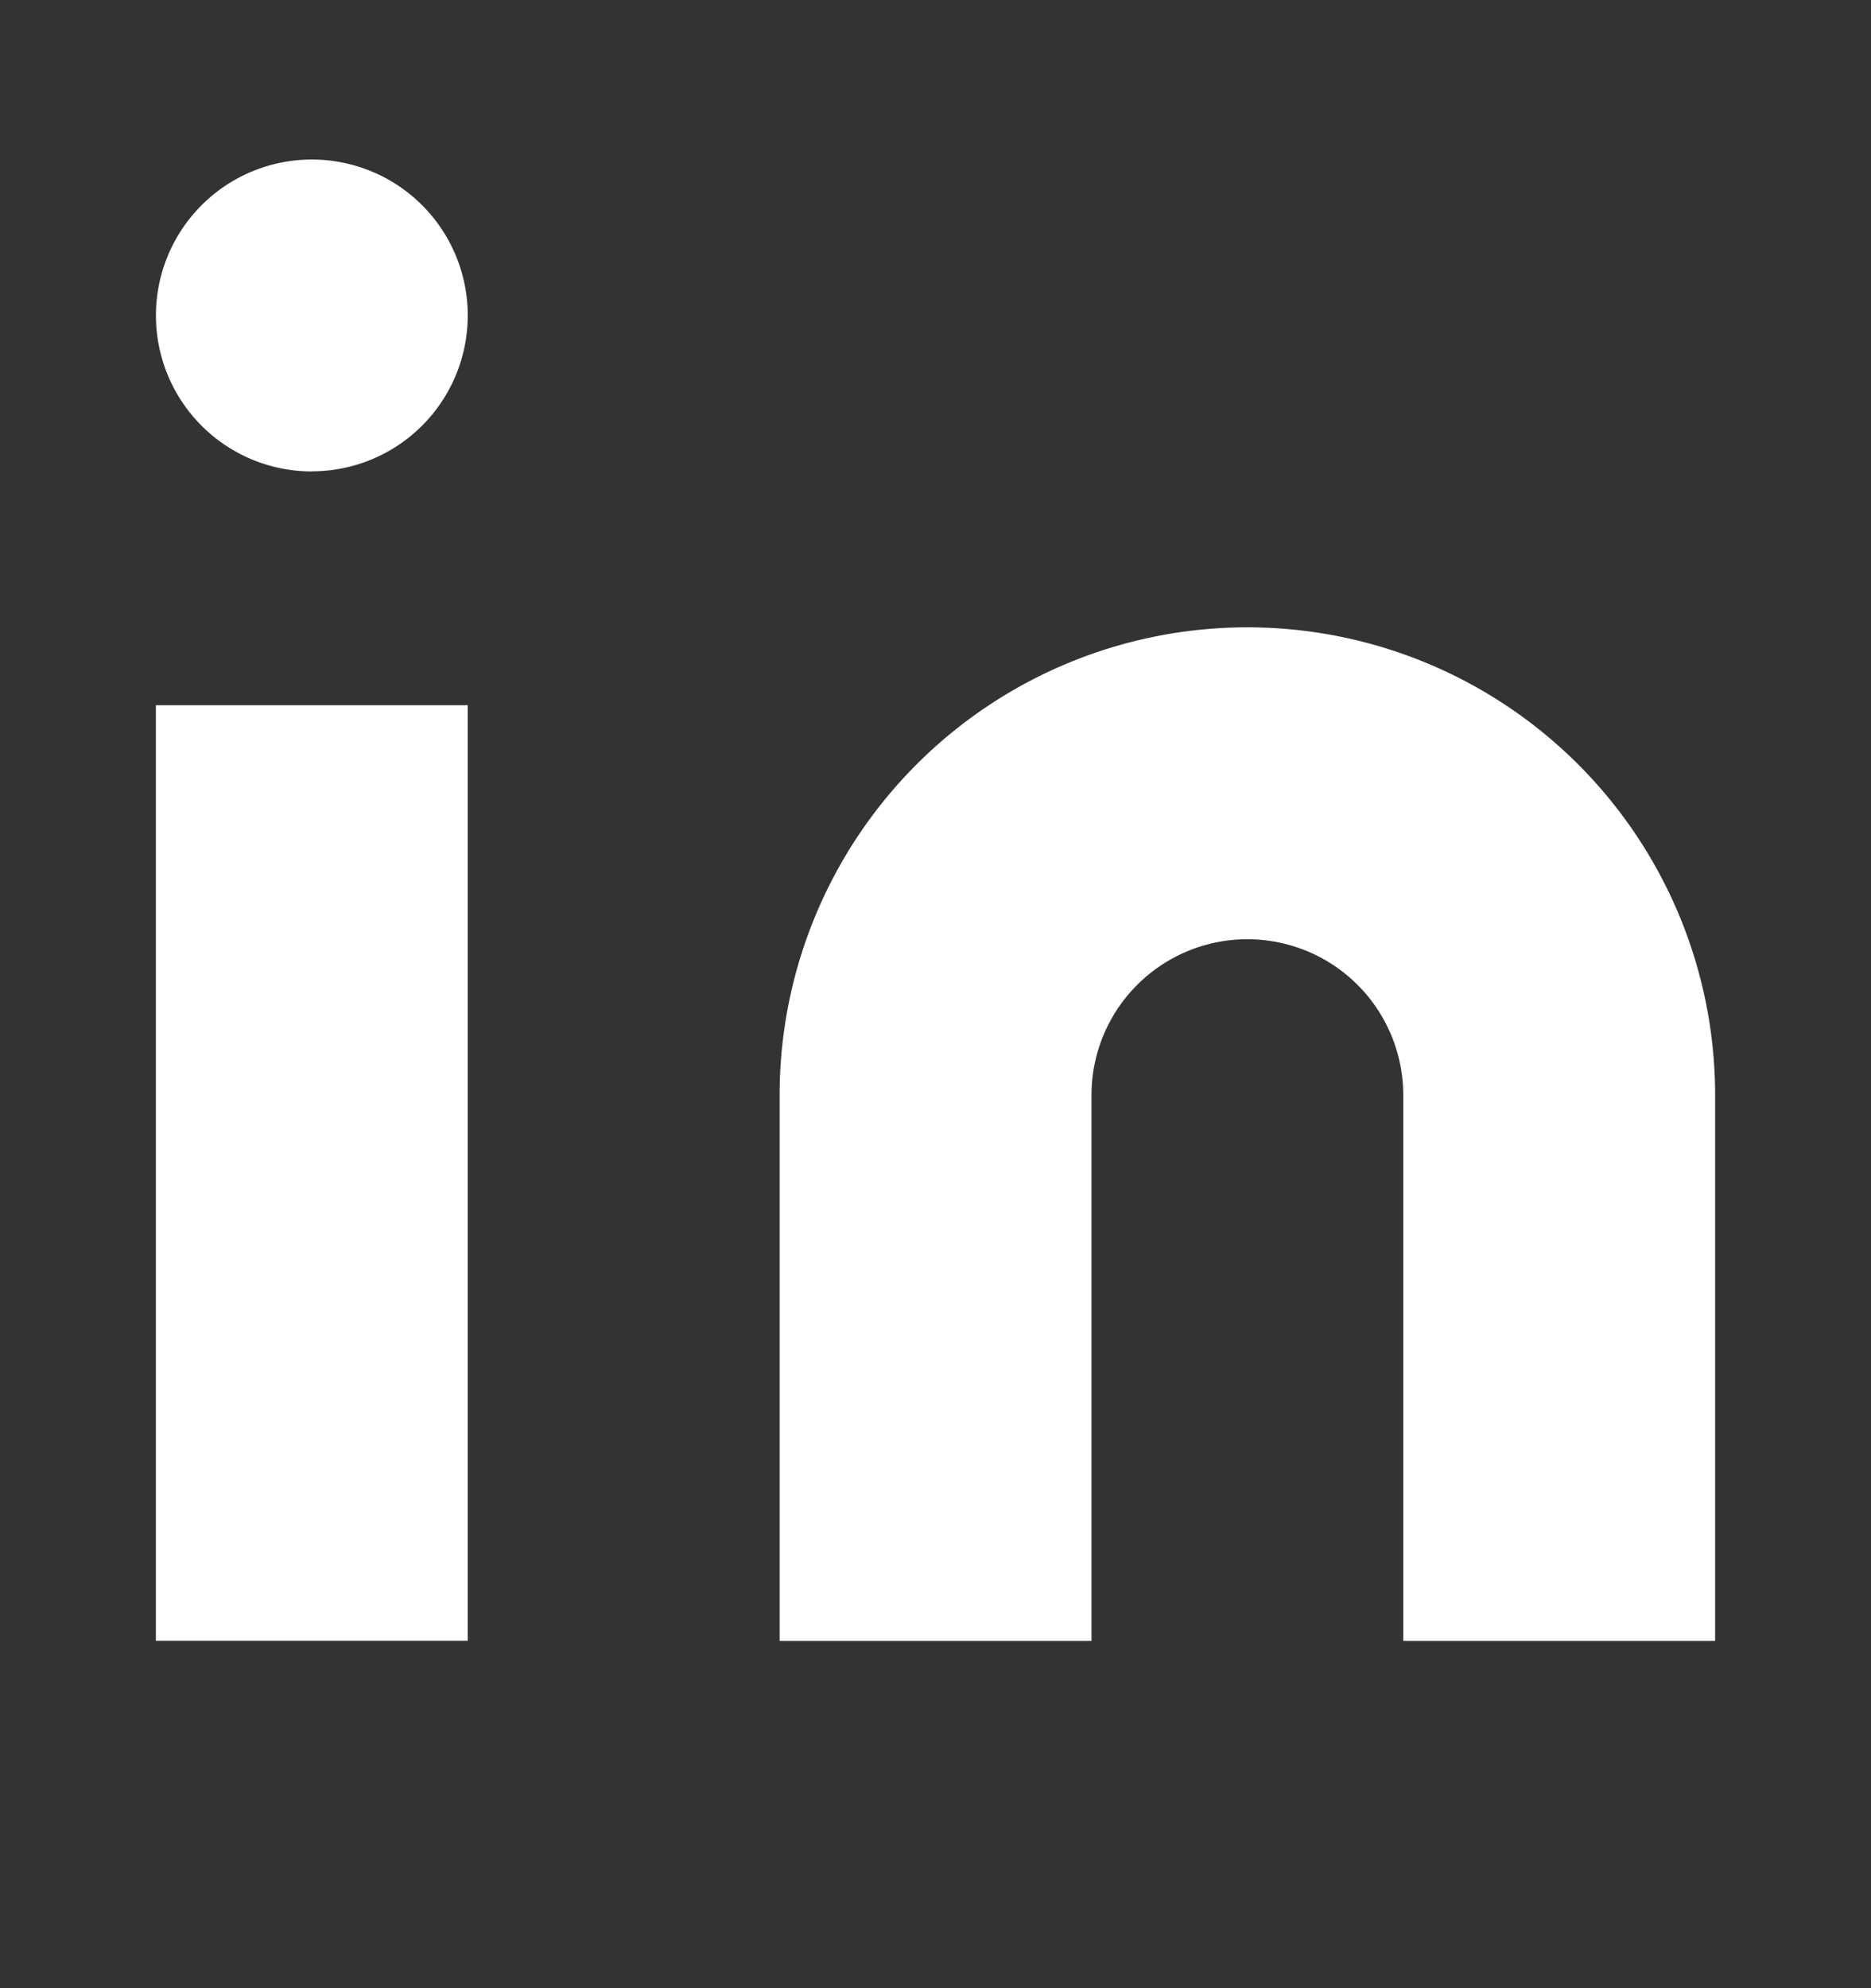 <svg width="16" height="17" fill="none" xmlns="http://www.w3.org/2000/svg"><rect width="100%" height="100%" fill="#333333" stroke="none"/><path d="M10.667 5.364a4 4 0 0 1 4 4v4.667H12V9.364a1.333 1.333 0 0 0-2.666 0v4.667H6.667V9.364a4 4 0 0 1 4-4zM4 6.03H1.333v8H4v-8zM2.667 4.03a1.333 1.333 0 1 0 0-2.666 1.333 1.333 0 0 0 0 2.667z" fill="#fff"/></svg>